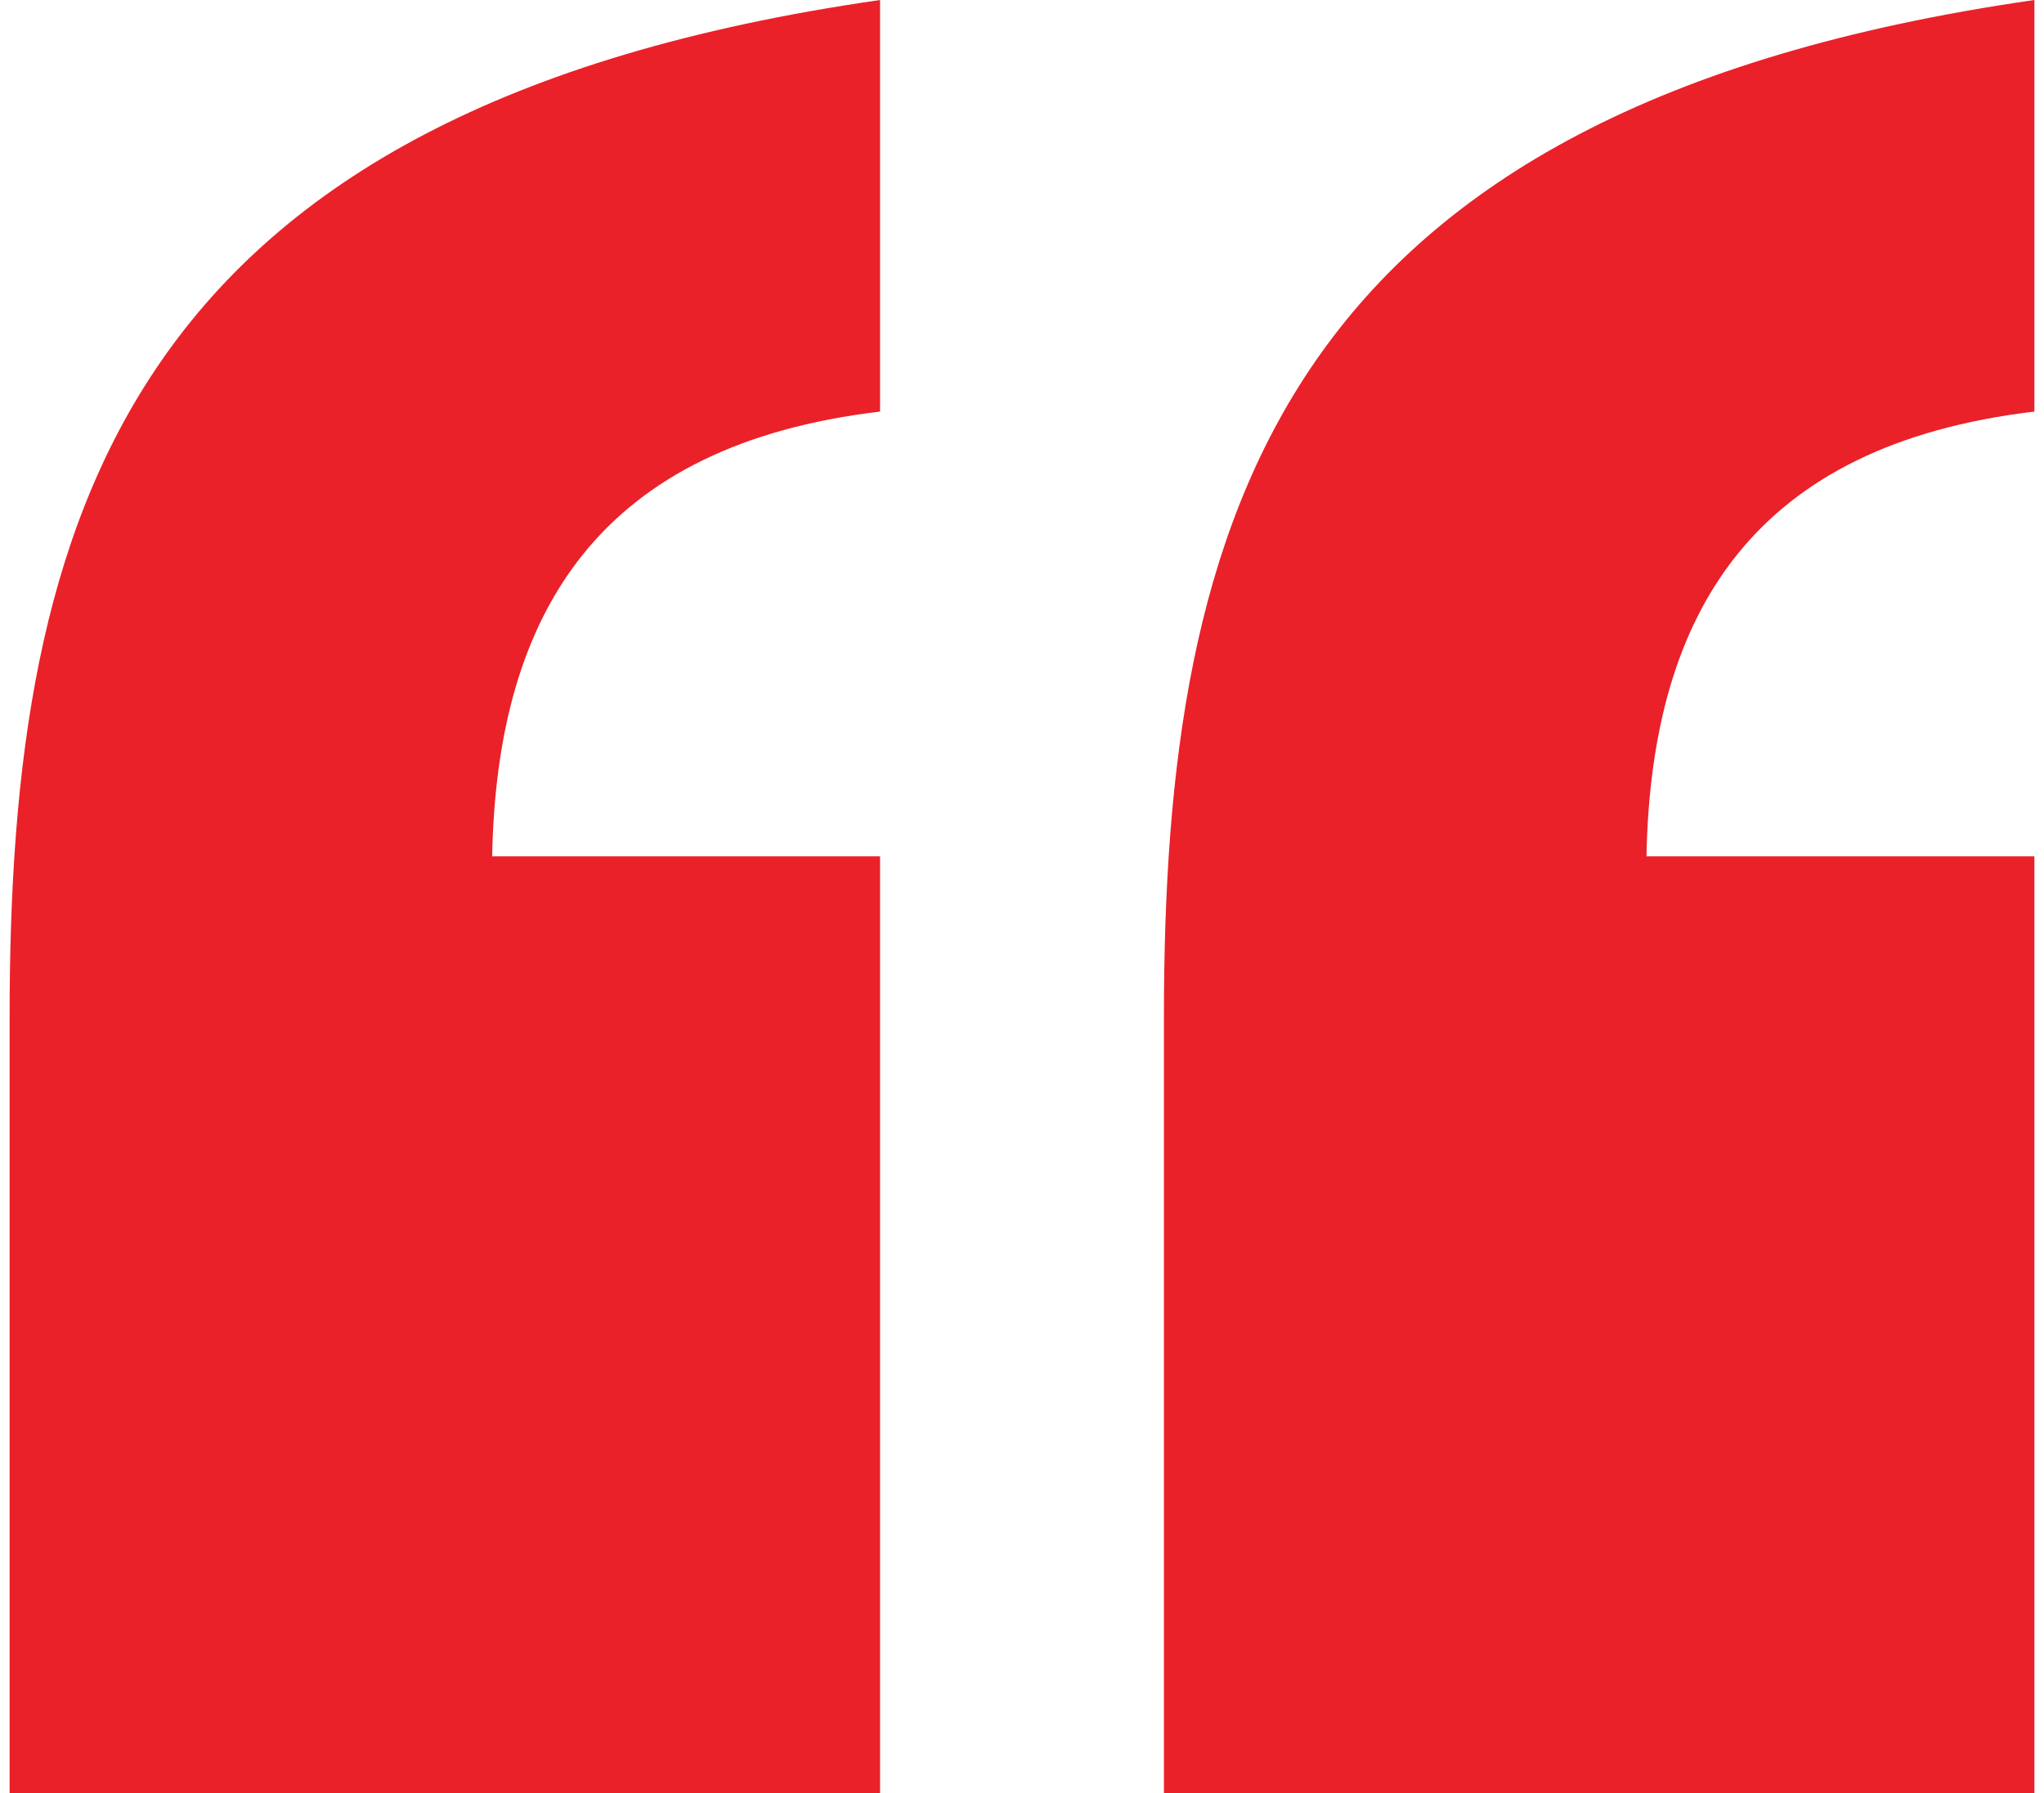 <svg width="114" height="100" viewBox="0 0 114 100" fill="none" xmlns="http://www.w3.org/2000/svg">
<path d="M64.916 100H113.464V47.757H91.829C92.092 34.037 97.897 24.802 113.464 22.955V0C71.248 6.069 64.916 28.76 64.916 56.728V100ZM0.536 100H49.084V47.757H27.449C27.712 34.037 33.517 24.802 49.084 22.955V0C6.868 6.069 0.536 28.76 0.536 56.728V100Z" fill="#EA2129"/>
</svg>
